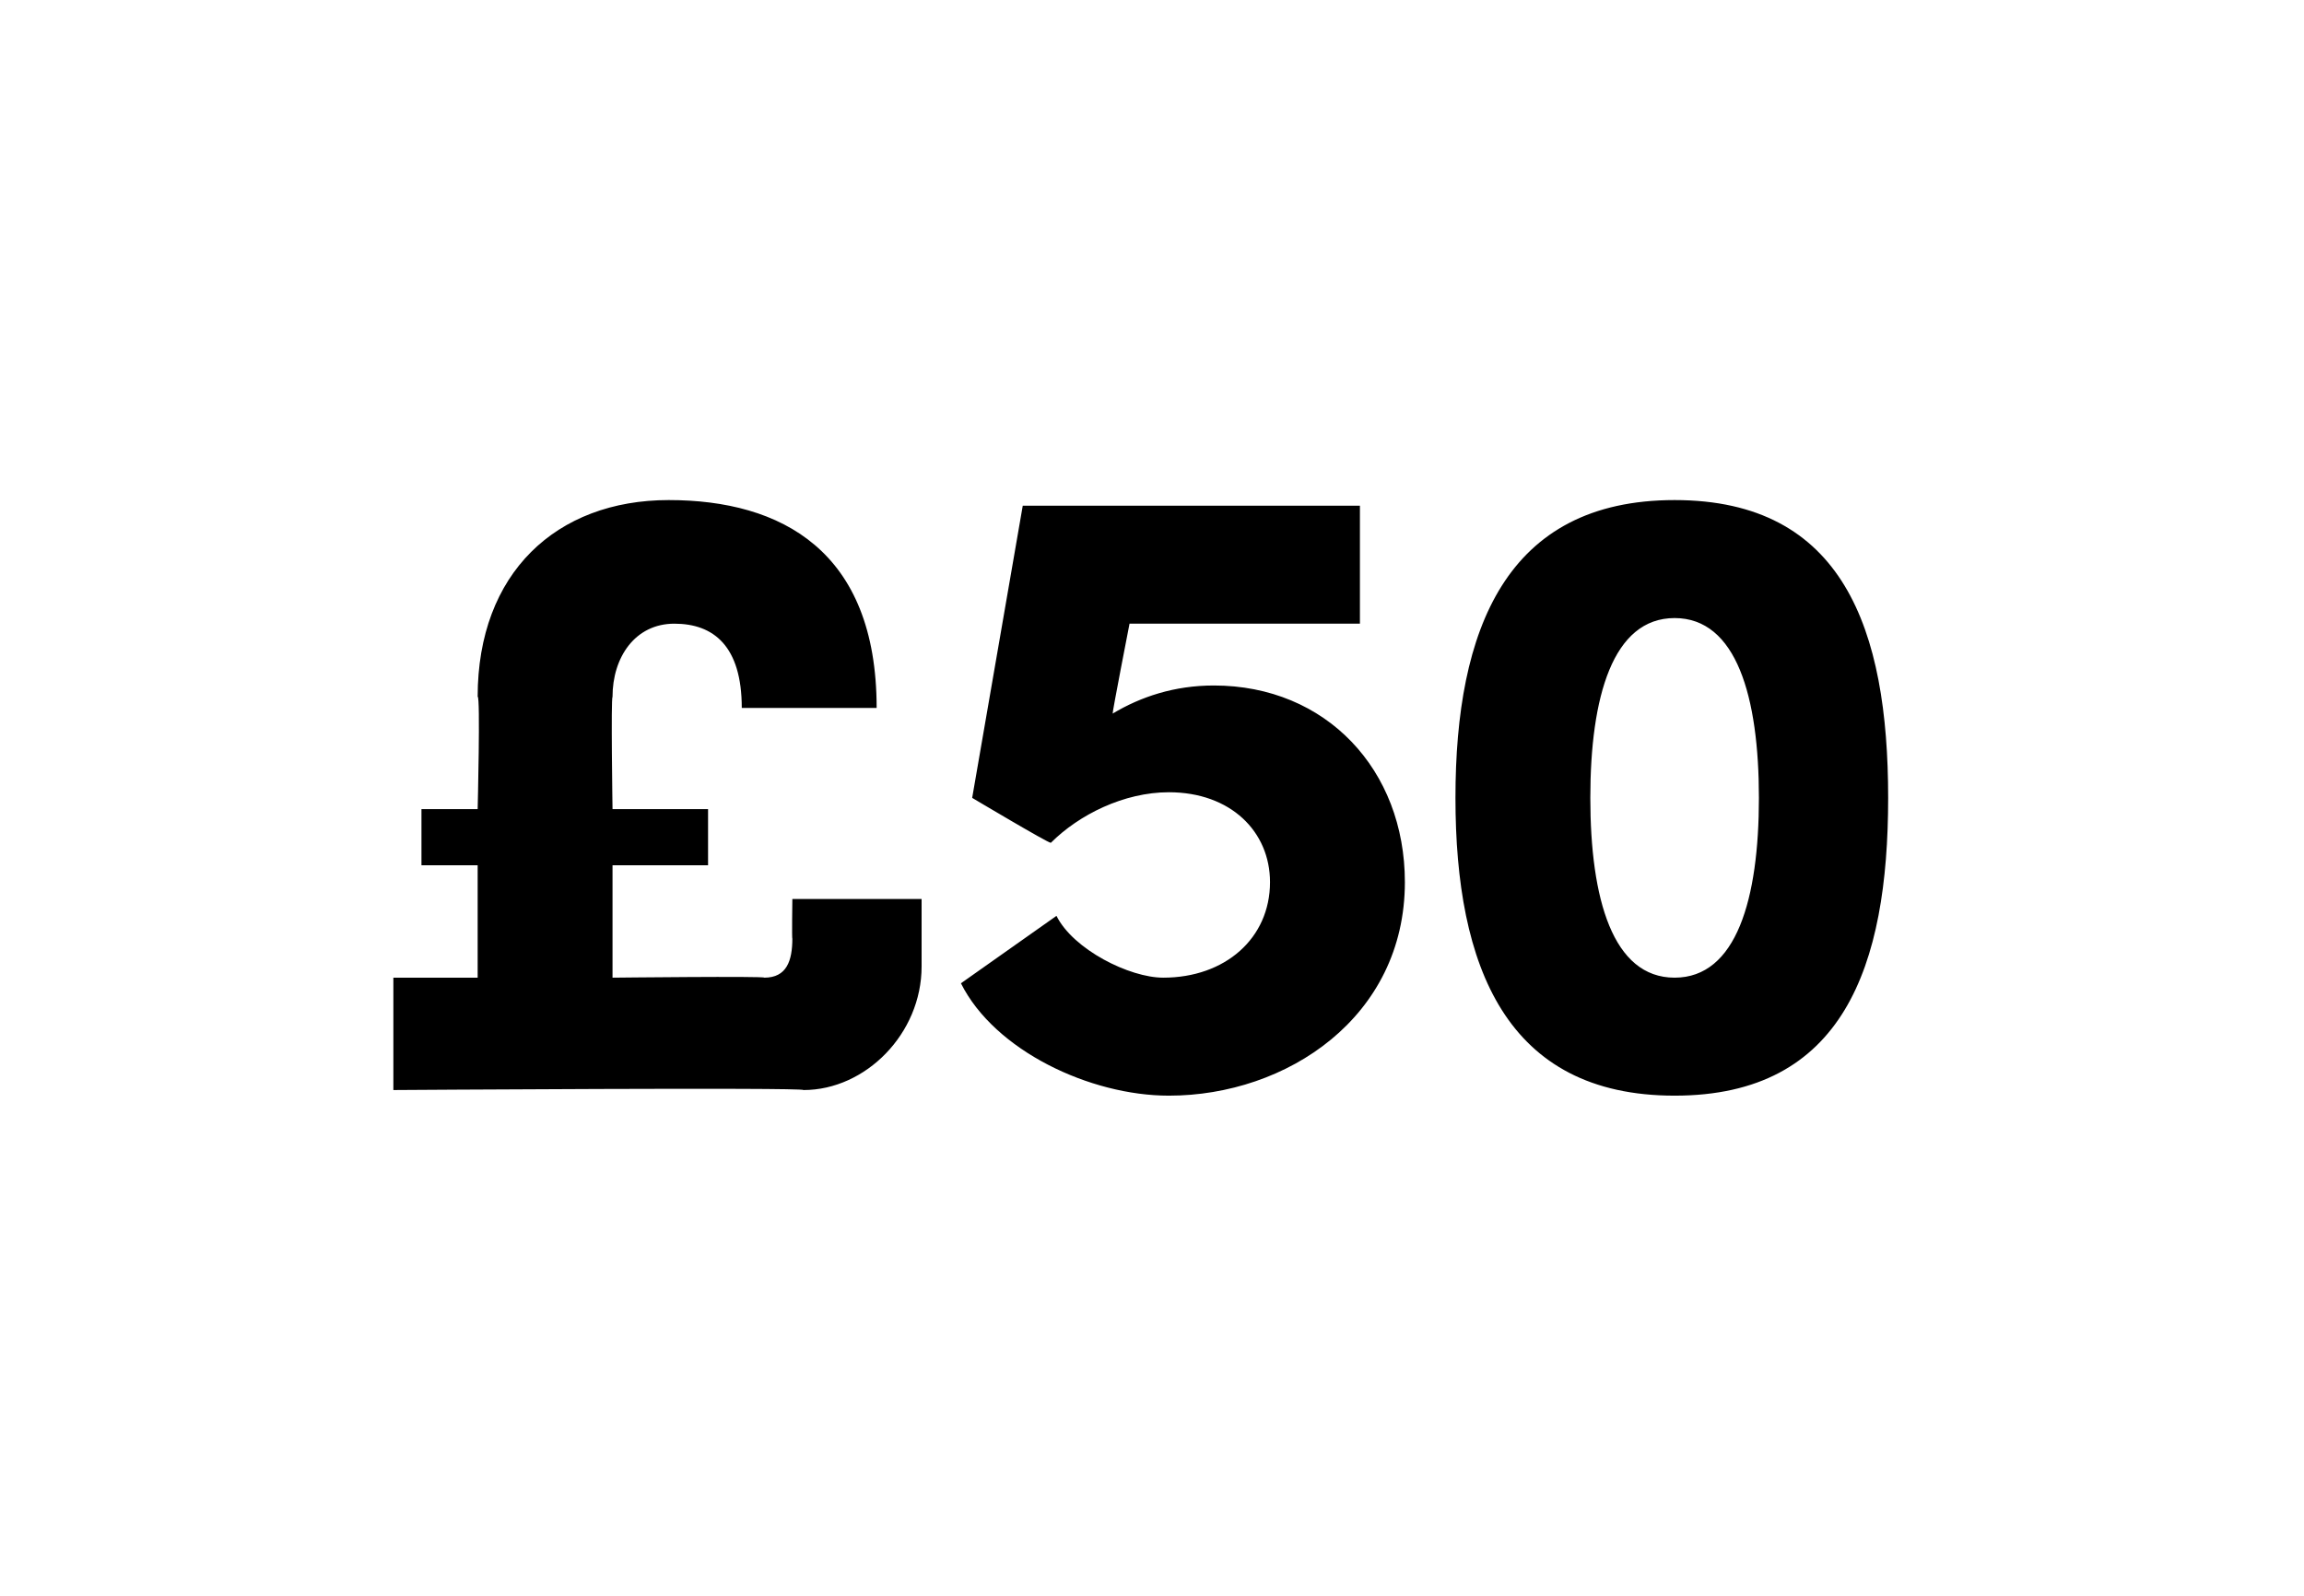 <?xml version="1.0" standalone="no"?><!DOCTYPE svg PUBLIC "-//W3C//DTD SVG 1.1//EN" "http://www.w3.org/Graphics/SVG/1.1/DTD/svg11.dtd"><svg xmlns="http://www.w3.org/2000/svg" version="1.1" width="41px" height="28.4px" viewBox="0 -8 41 28.4" style="top:-8px">  <desc>£50</desc>  <defs/>  <g id="Polygon25086">    <path d="M 14.1 8 L 16.4 8 C 16.4 8 16.4 9.21 16.4 9.2 C 16.4 10.4 15.4 11.4 14.3 11.4 C 14.31 11.35 7 11.4 7 11.4 L 7 9.4 L 8.5 9.4 L 8.5 7.4 L 7.5 7.4 L 7.5 6.4 L 8.5 6.4 C 8.5 6.4 8.55 4.38 8.5 4.4 C 8.5 2.2 9.9 0.9 11.9 0.9 C 13.9 0.9 15.6 1.8 15.6 4.6 C 15.6 4.6 13.2 4.6 13.2 4.6 C 13.2 3.5 12.7 3.1 12 3.1 C 11.3 3.1 10.9 3.7 10.9 4.4 C 10.87 4.43 10.9 6.4 10.9 6.4 L 12.6 6.4 L 12.6 7.4 L 10.9 7.4 L 10.9 9.4 C 10.9 9.4 13.63 9.37 13.6 9.4 C 14 9.4 14.1 9.1 14.1 8.7 C 14.09 8.74 14.1 8 14.1 8 Z M 25 7.7 C 25 10.1 22.9 11.5 20.8 11.5 C 19.4 11.5 17.7 10.7 17.1 9.5 C 17.1 9.5 18.8 8.3 18.8 8.3 C 19.1 8.9 20.1 9.4 20.7 9.4 C 21.8 9.4 22.6 8.7 22.6 7.7 C 22.6 6.8 21.9 6.1 20.8 6.1 C 20 6.1 19.2 6.5 18.7 7 C 18.66 7.01 17.3 6.2 17.3 6.2 L 18.2 1 L 24.2 1 L 24.2 3.1 L 20.1 3.1 C 20.1 3.1 19.79 4.69 19.8 4.7 C 20.3 4.4 20.9 4.2 21.6 4.2 C 23.6 4.2 25 5.7 25 7.7 Z M 25.9 6.2 C 25.9 3.2 26.8 0.9 29.8 0.9 C 32.8 0.9 33.6 3.2 33.6 6.2 C 33.6 9.2 32.8 11.5 29.8 11.5 C 26.8 11.5 25.9 9.2 25.9 6.2 Z M 31.3 6.2 C 31.3 4.4 30.9 3 29.8 3 C 28.7 3 28.3 4.4 28.3 6.2 C 28.3 8 28.7 9.4 29.8 9.4 C 30.9 9.4 31.3 8 31.3 6.2 Z " stroke="none" fill="#000"/>  </g></svg>